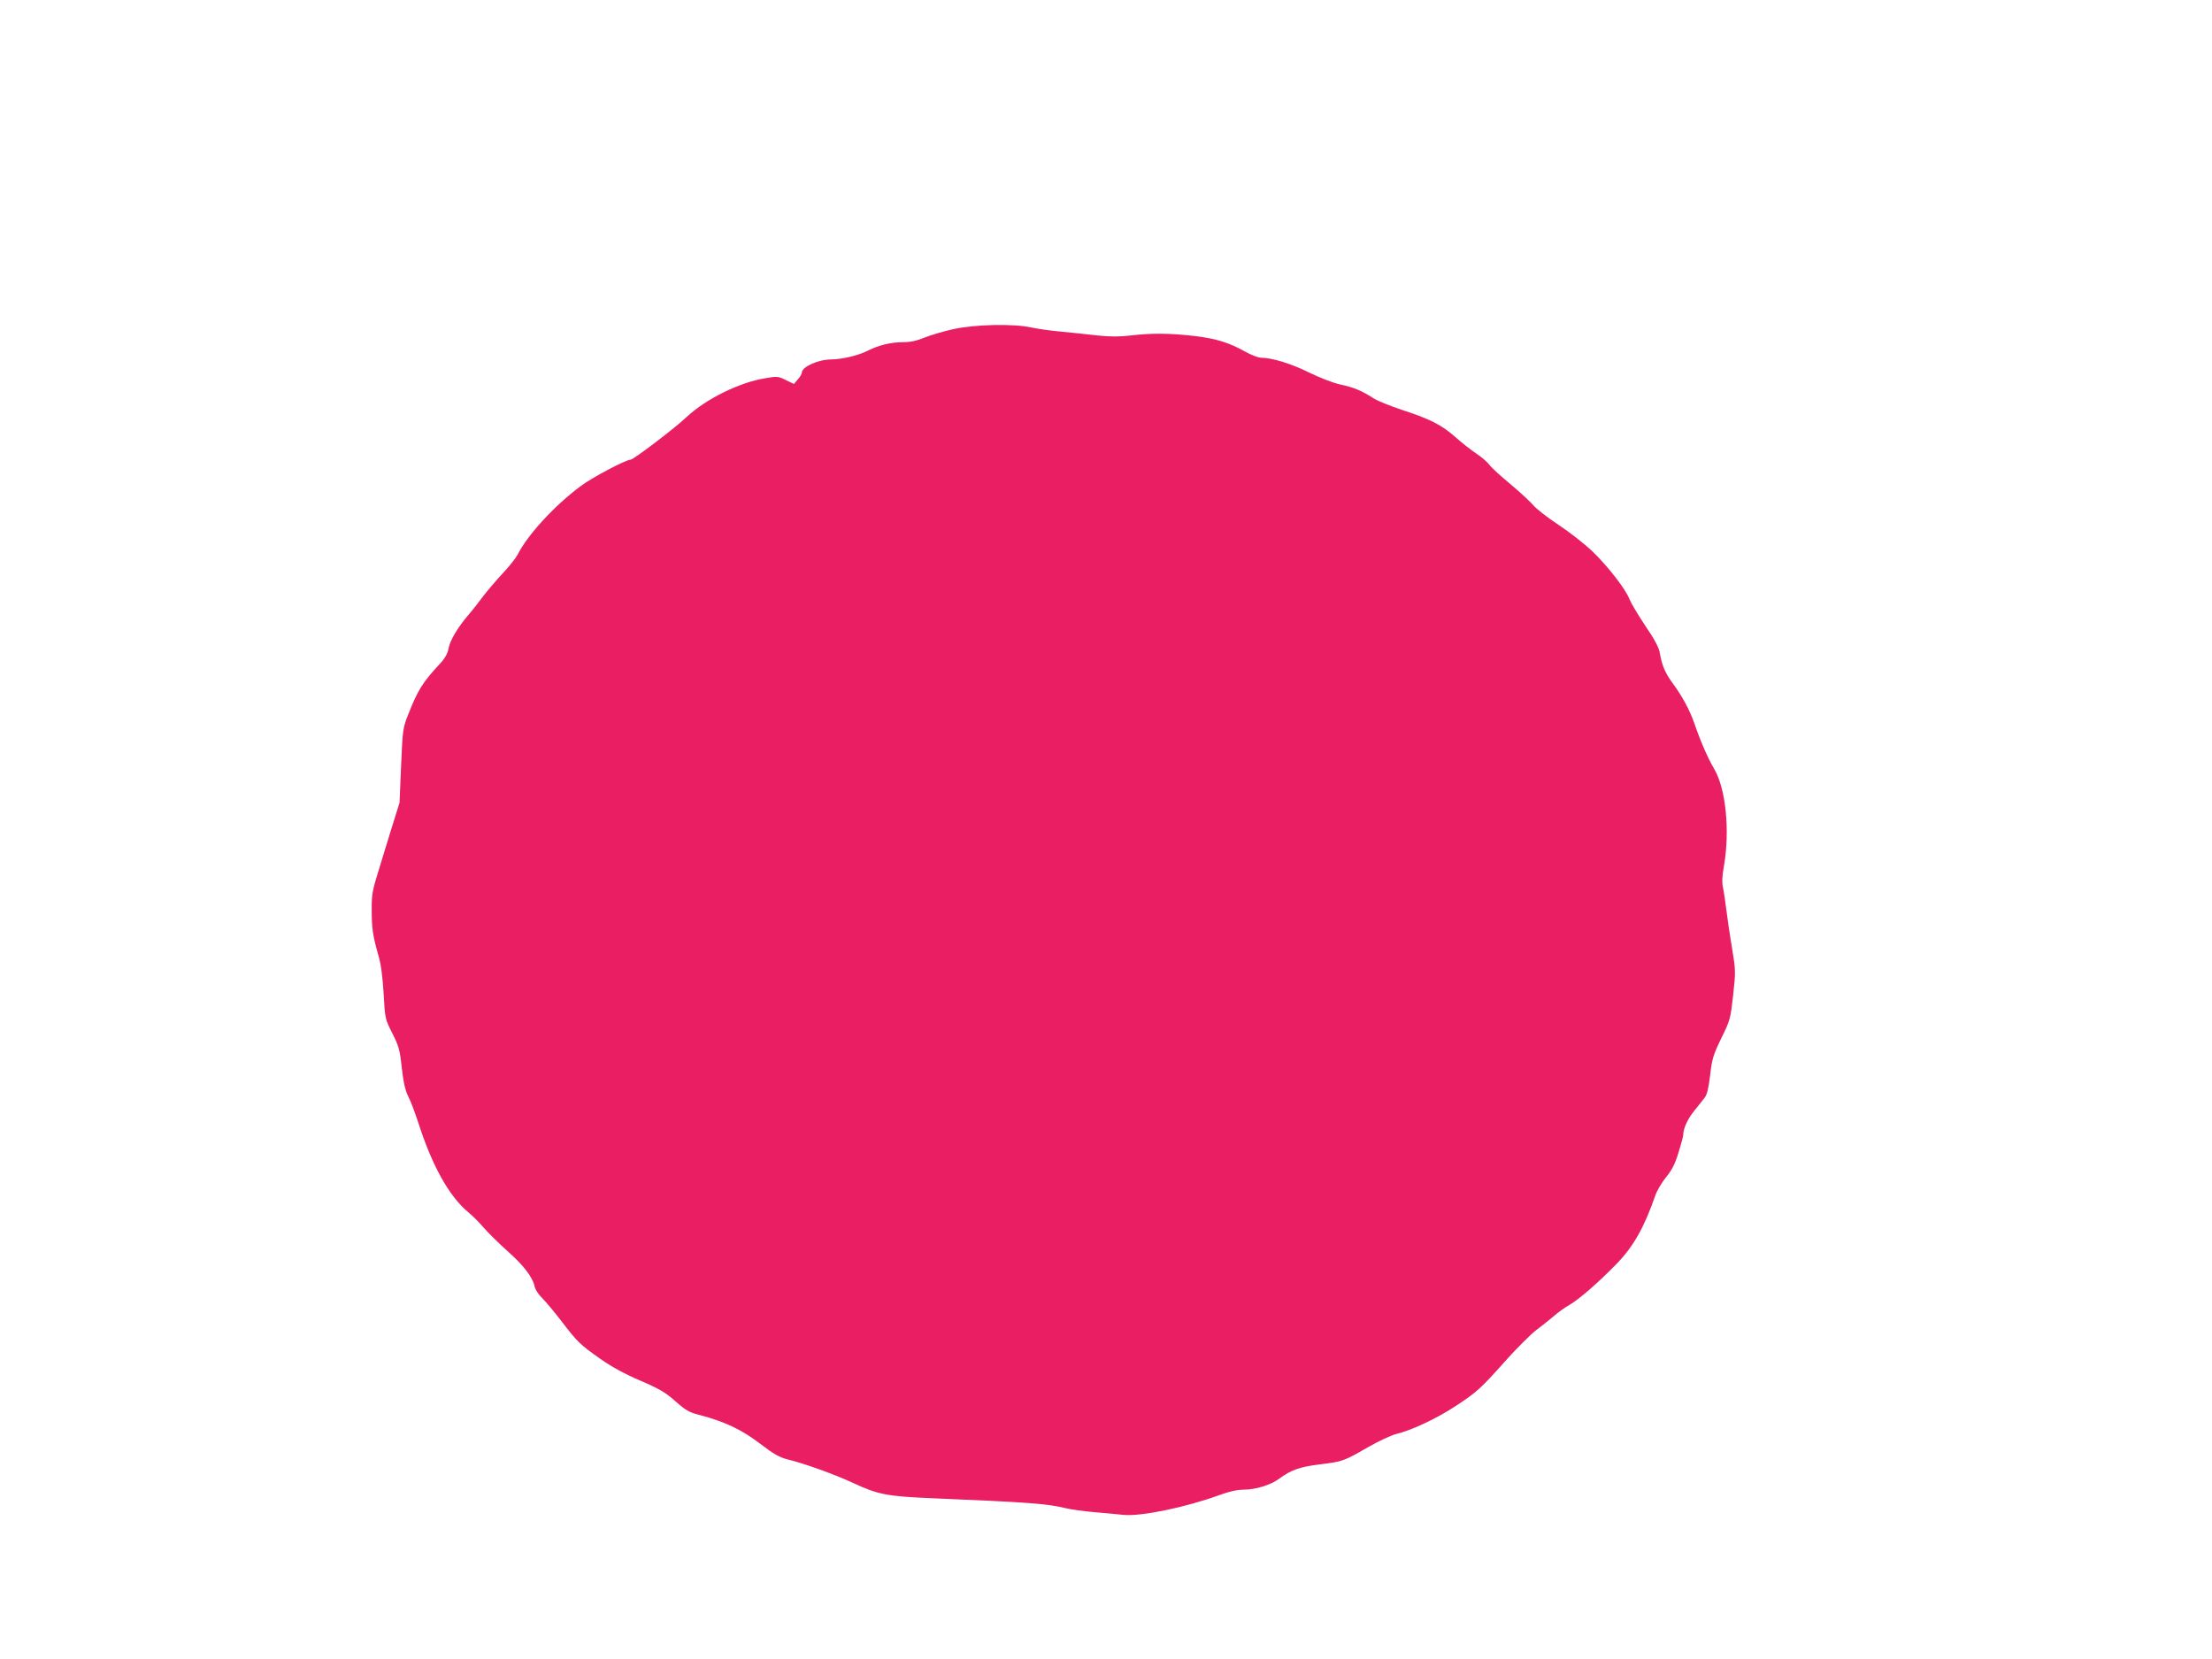 <?xml version="1.0" standalone="no"?>
<!DOCTYPE svg PUBLIC "-//W3C//DTD SVG 20010904//EN"
 "http://www.w3.org/TR/2001/REC-SVG-20010904/DTD/svg10.dtd">
<svg version="1.0" xmlns="http://www.w3.org/2000/svg"
 width="1280pt" height="960pt" viewBox="0 0 1280 960"
 preserveAspectRatio="xMidYMid meet">
<g transform="translate(0,960) scale(0.1,-0.1)"
fill="#e91e63" stroke="none">
<path d="M5515 7695 c-55 -12 -129 -34 -164 -48 -46 -19 -82 -27 -125 -27 -71
0 -143 -18 -206 -50 -53 -27 -146 -49 -211 -50 -74 0 -169 -43 -169 -76 0 -7
-10 -25 -23 -39 l-23 -27 -47 23 c-44 22 -51 22 -121 10 -150 -25 -342 -120
-455 -226 -70 -66 -306 -245 -322 -245 -28 0 -224 -104 -289 -153 -153 -114
-307 -282 -365 -397 -10 -19 -49 -69 -88 -110 -38 -41 -88 -100 -111 -130 -22
-30 -61 -80 -87 -110 -64 -76 -106 -148 -114 -195 -5 -26 -20 -54 -44 -80
-106 -114 -133 -157 -189 -300 -31 -77 -32 -88 -41 -295 l-9 -215 -47 -150
c-25 -82 -61 -200 -80 -261 -30 -97 -35 -125 -34 -210 0 -107 6 -148 39 -264
15 -50 24 -123 30 -220 8 -144 8 -146 50 -229 38 -75 44 -96 55 -201 10 -86
20 -130 38 -166 14 -27 39 -94 57 -149 80 -250 179 -428 290 -520 25 -20 65
-61 90 -90 25 -29 86 -89 136 -134 94 -83 147 -152 158 -207 4 -17 23 -46 43
-65 19 -19 68 -77 108 -129 95 -125 113 -142 230 -224 65 -46 145 -89 232
-126 109 -47 145 -68 202 -119 60 -53 79 -64 143 -80 142 -38 239 -83 345
-164 82 -63 113 -80 164 -93 92 -22 272 -87 375 -135 145 -68 199 -78 464 -89
550 -23 660 -31 765 -57 33 -8 107 -18 165 -23 58 -5 135 -12 171 -16 103 -10
363 44 559 116 55 20 100 30 139 30 67 0 156 28 203 63 68 51 120 69 234 83
135 17 138 18 279 99 61 35 134 69 161 76 92 22 239 91 349 164 122 80 143 99
298 273 60 66 134 140 165 164 31 23 77 60 102 81 25 22 65 51 90 65 55 31
169 130 273 237 98 100 161 211 226 398 9 27 37 74 62 105 34 42 53 79 72 143
15 48 27 93 27 100 0 38 25 93 63 140 23 29 51 63 61 77 14 17 23 55 32 131
11 95 18 117 65 214 51 104 53 113 68 248 15 136 15 143 -7 277 -13 75 -27
175 -33 222 -6 47 -14 103 -19 125 -6 28 -5 67 6 125 35 203 11 447 -57 561
-36 61 -80 162 -114 262 -27 78 -71 159 -127 235 -42 57 -61 102 -73 172 -5
32 -29 78 -85 160 -42 63 -83 132 -91 153 -20 55 -125 191 -215 277 -44 42
-132 111 -197 154 -65 43 -130 94 -145 113 -15 18 -73 72 -130 120 -57 47
-113 98 -124 114 -12 16 -45 44 -73 63 -29 19 -83 61 -120 94 -81 72 -148 107
-315 161 -68 23 -140 52 -160 65 -66 43 -117 65 -190 80 -43 9 -118 38 -186
71 -106 52 -211 84 -277 85 -16 0 -57 16 -91 35 -95 53 -169 76 -296 91 -142
16 -244 17 -364 3 -67 -8 -121 -8 -197 0 -57 7 -151 16 -209 22 -58 5 -135 16
-172 24 -103 23 -328 18 -453 -10z"/>
</g>
</svg>
